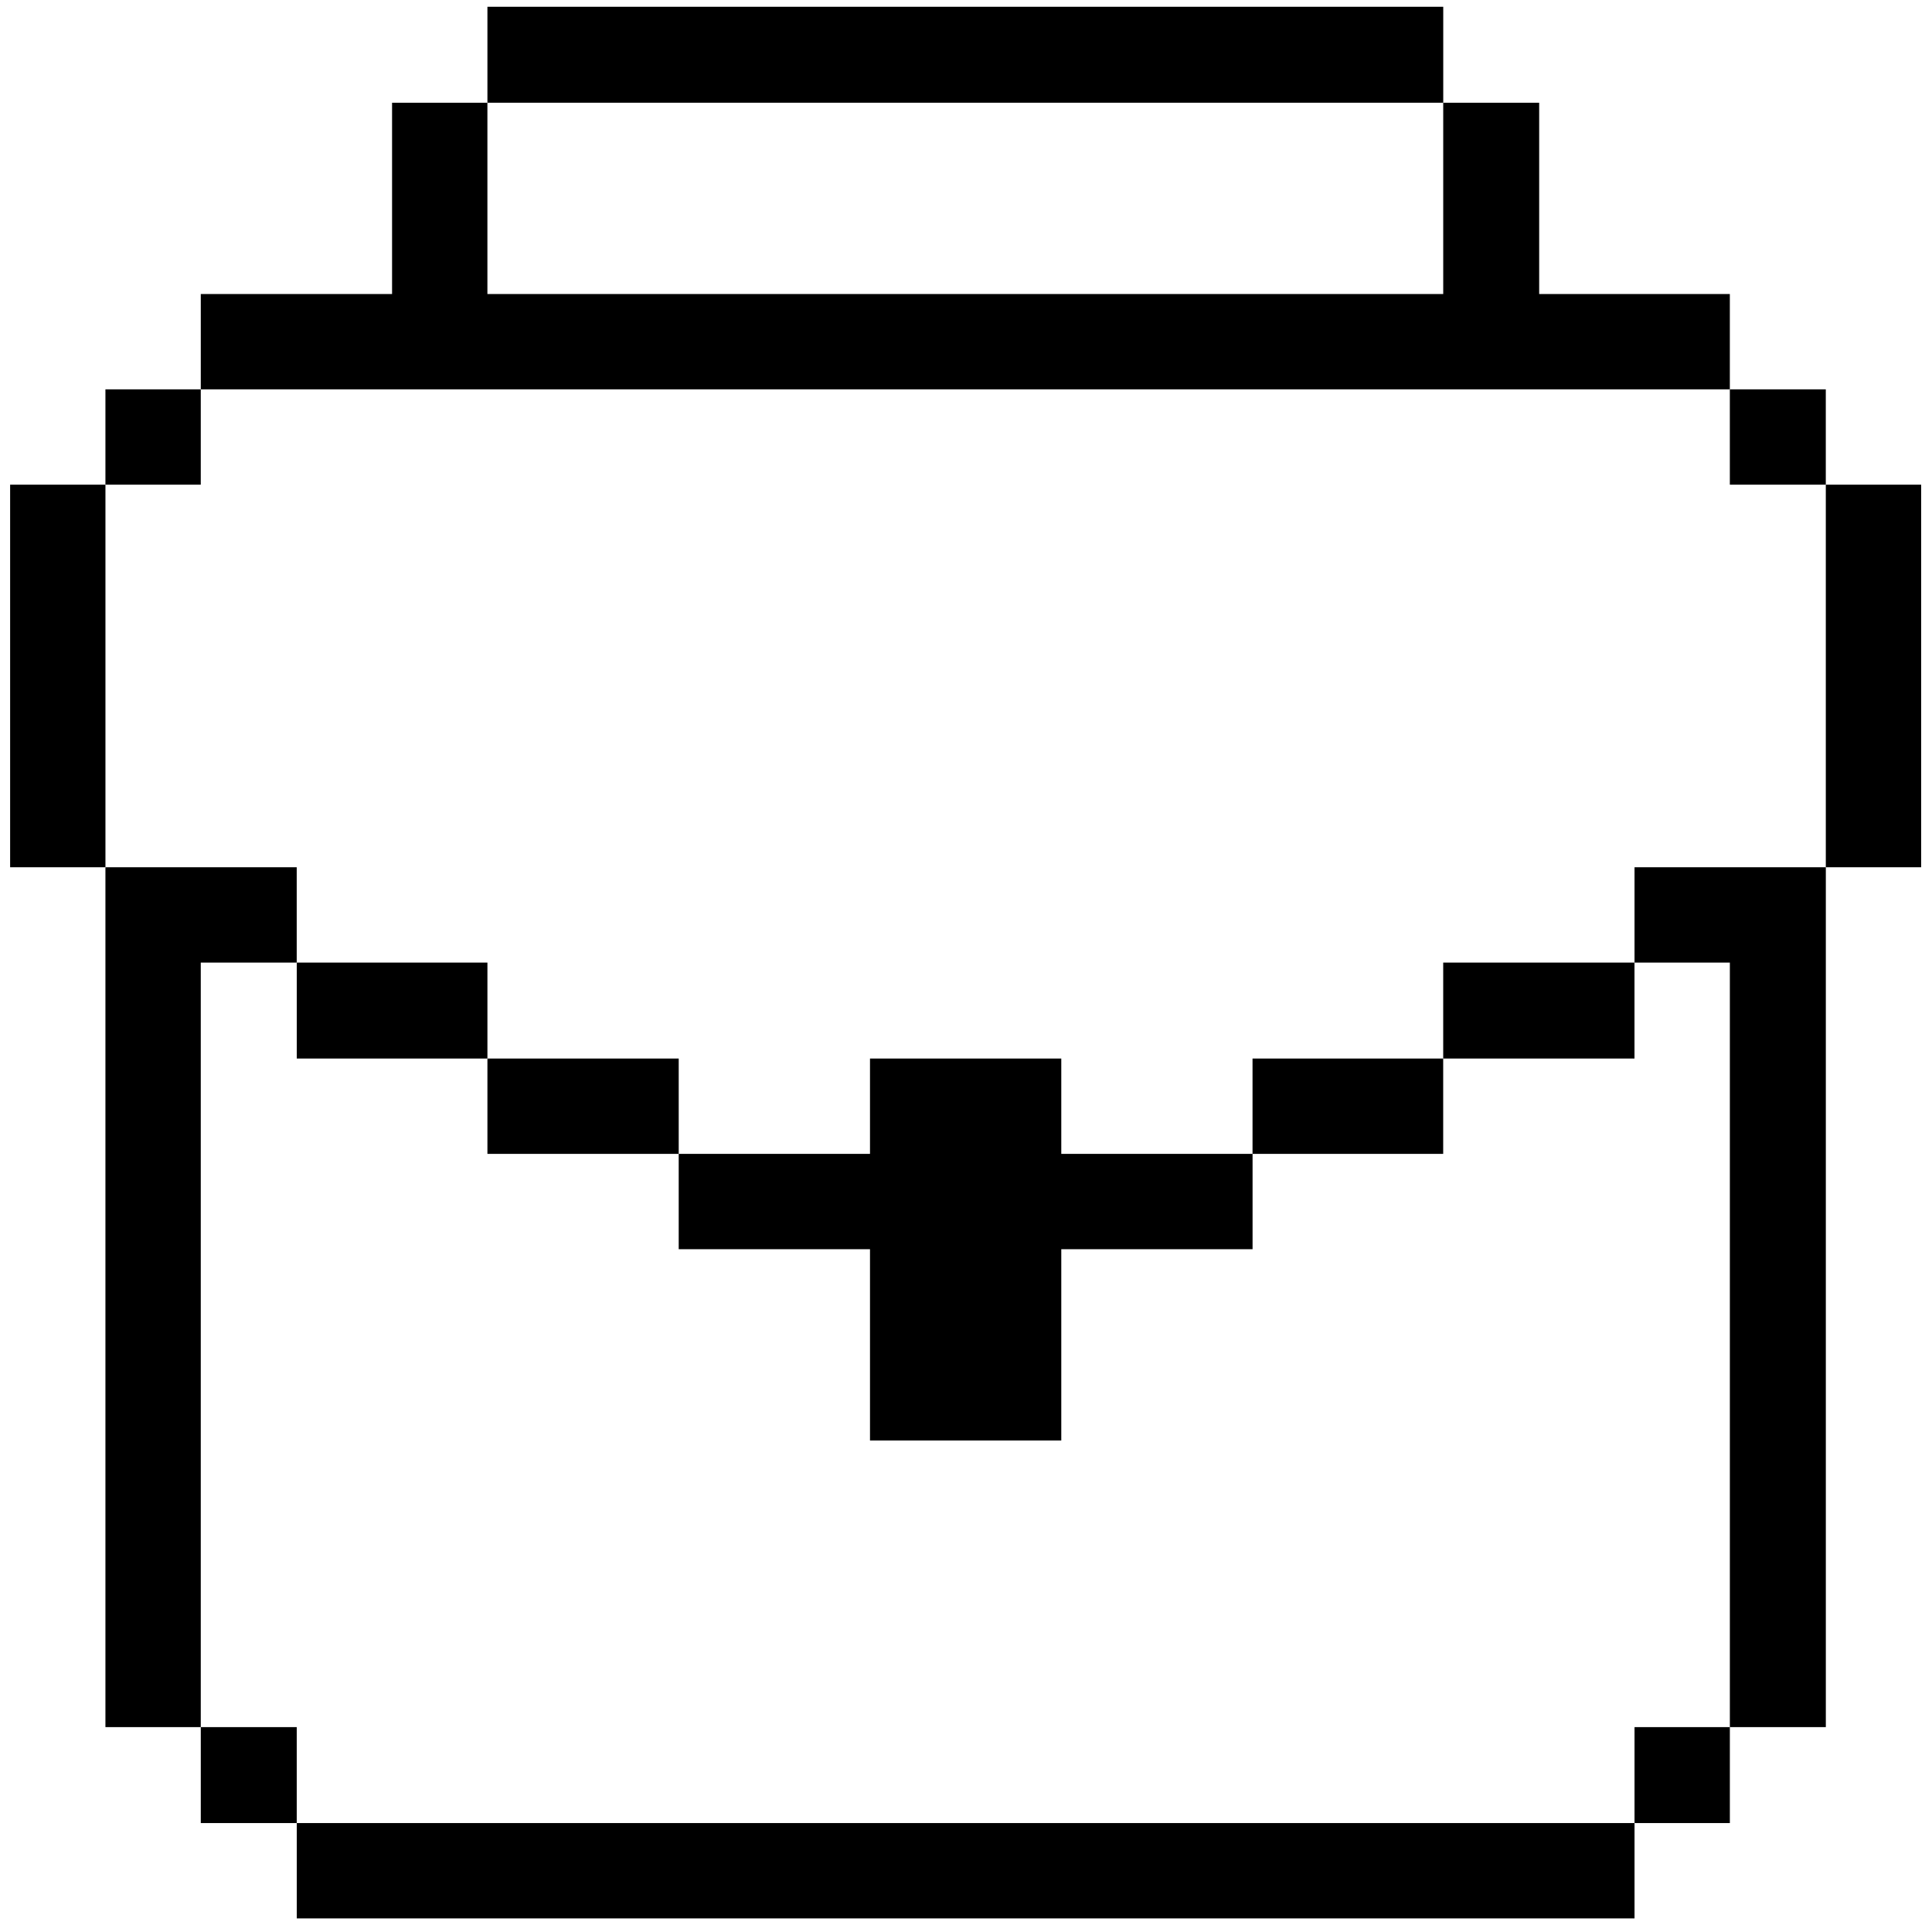 <svg xmlns="http://www.w3.org/2000/svg" width="107" height="107" viewBox="0 0 107 107" fill="none">
  <path d="M106.399 26.843H101.119V48.031H106.399V26.843Z" fill="black"></path>
  <path d="M101.118 21.563H95.804V26.843H101.118V21.563Z" fill="black"></path>
  <path d="M95.805 95.653H90.525V100.967H95.805V95.653Z" fill="black"></path>
  <path d="M90.525 53.311H95.805V95.653H101.12V48.031H90.525V53.311Z" fill="black"></path>
  <path d="M90.523 53.311H79.929V58.625H90.523V53.311Z" fill="black"></path>
  <path d="M90.525 100.967H16.436V106.247H90.525V100.967Z" fill="black"></path>
  <path d="M79.928 58.625H69.369V63.905H79.928V58.625Z" fill="black"></path>
  <path d="M48.183 69.185V79.779H58.777V69.185H69.371V63.905H58.777V58.625H48.183V63.905H37.589V69.185H48.183Z" fill="black"></path>
  <path d="M79.931 0.375H26.995V5.689H79.931V0.375Z" fill="black"></path>
  <path d="M37.589 58.625H26.995V63.905H37.589V58.625Z" fill="black"></path>
  <path d="M26.995 53.311H16.436V58.625H26.995V53.311Z" fill="black"></path>
  <path d="M95.804 21.563V16.284H85.244V5.69H79.93V16.284H26.994V5.69H21.714V16.284H11.12V21.563H95.804Z" fill="black"></path>
  <path d="M16.434 95.653H11.12V100.967H16.434V95.653Z" fill="black"></path>
  <path d="M11.119 53.311H16.433V48.031H5.839V95.653H11.119V53.311Z" fill="black"></path>
  <path d="M11.119 21.563H5.839V26.843H11.119V21.563Z" fill="black"></path>
  <path d="M5.84 26.843H0.561V48.031H5.84V26.843Z" fill="black"></path>
</svg>
